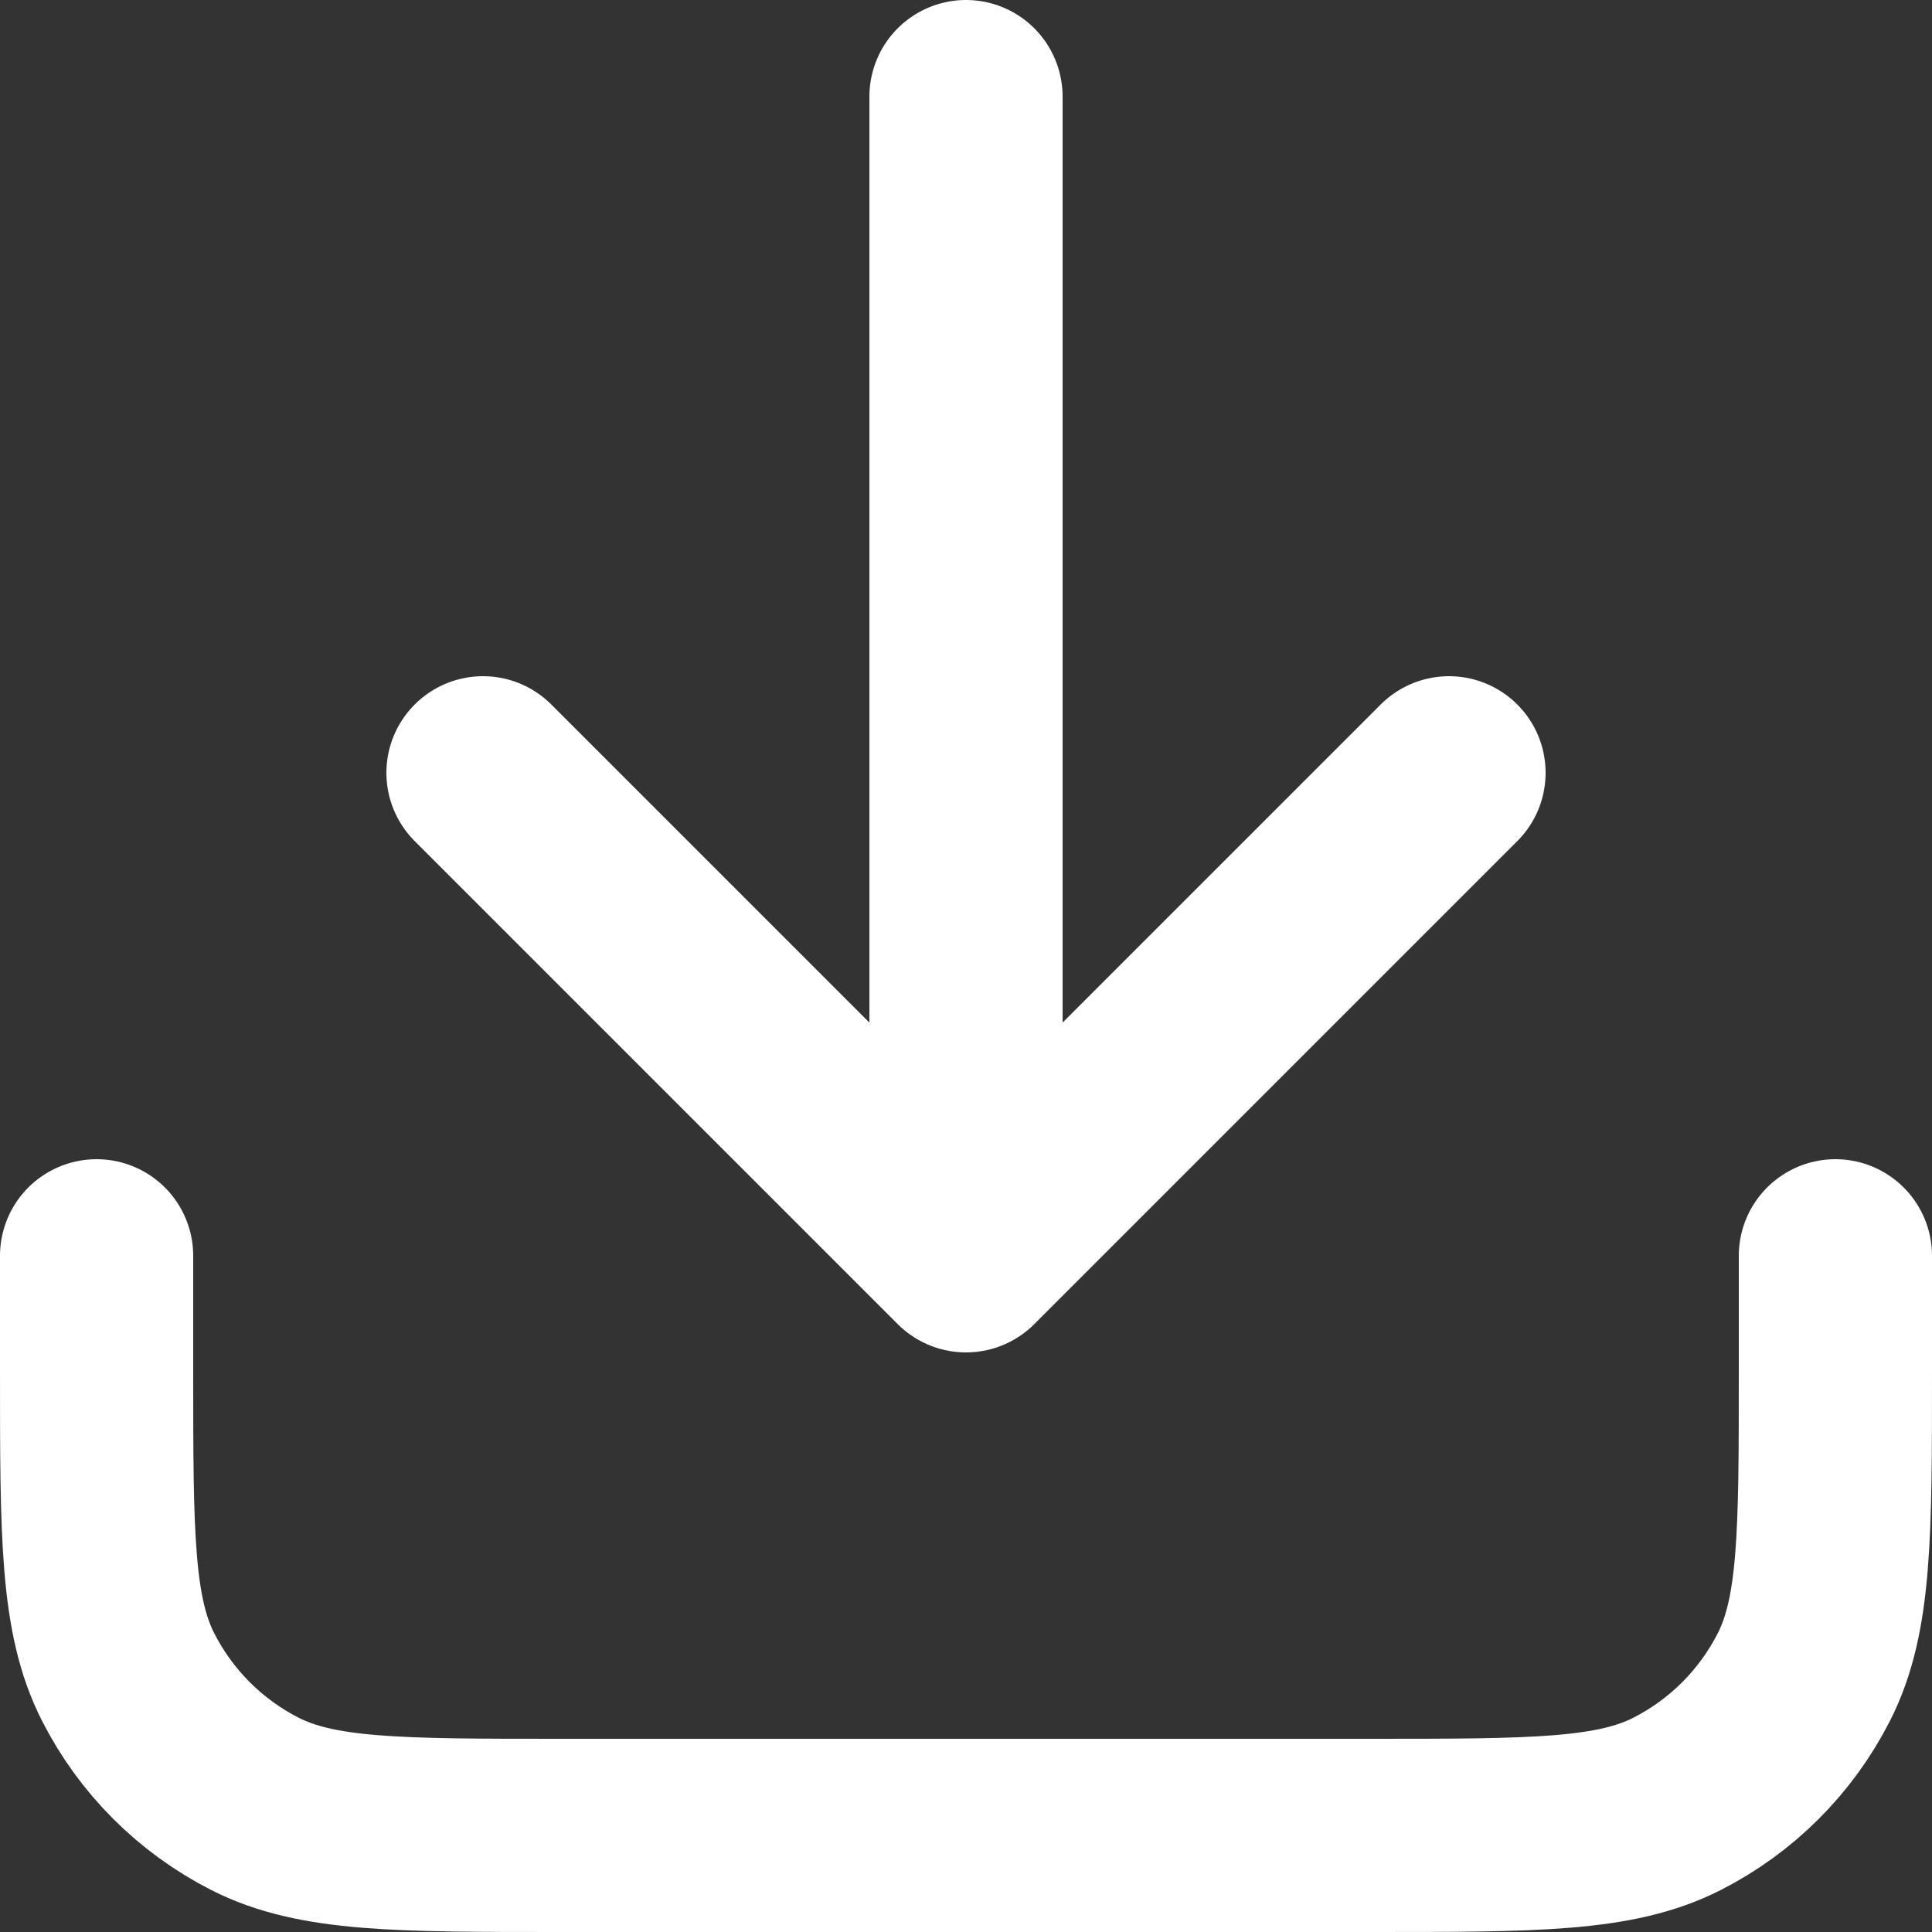 <svg xmlns="http://www.w3.org/2000/svg" width="15" height="15" viewBox="0 0 15 15" fill="none"><rect x="0" y="0" width="15" height="15" fill="#333333" stroke="none"/><path d="M14.25 9.75V10.65C14.25 11.91 14.25 12.54 14.005 13.021C13.789 13.445 13.445 13.789 13.021 14.005C12.54 14.25 11.91 14.25 10.65 14.25H4.35C3.09 14.25 2.46 14.25 1.979 14.005C1.555 13.789 1.211 13.445 0.995 13.021C0.75 12.54 0.75 11.91 0.75 10.65V9.75M11.25 6L7.5 9.75M7.5 9.75L3.75 6M7.5 9.75V0.75" stroke="white" stroke-width="1.5" stroke-linecap="round" stroke-linejoin="round"></path></svg>